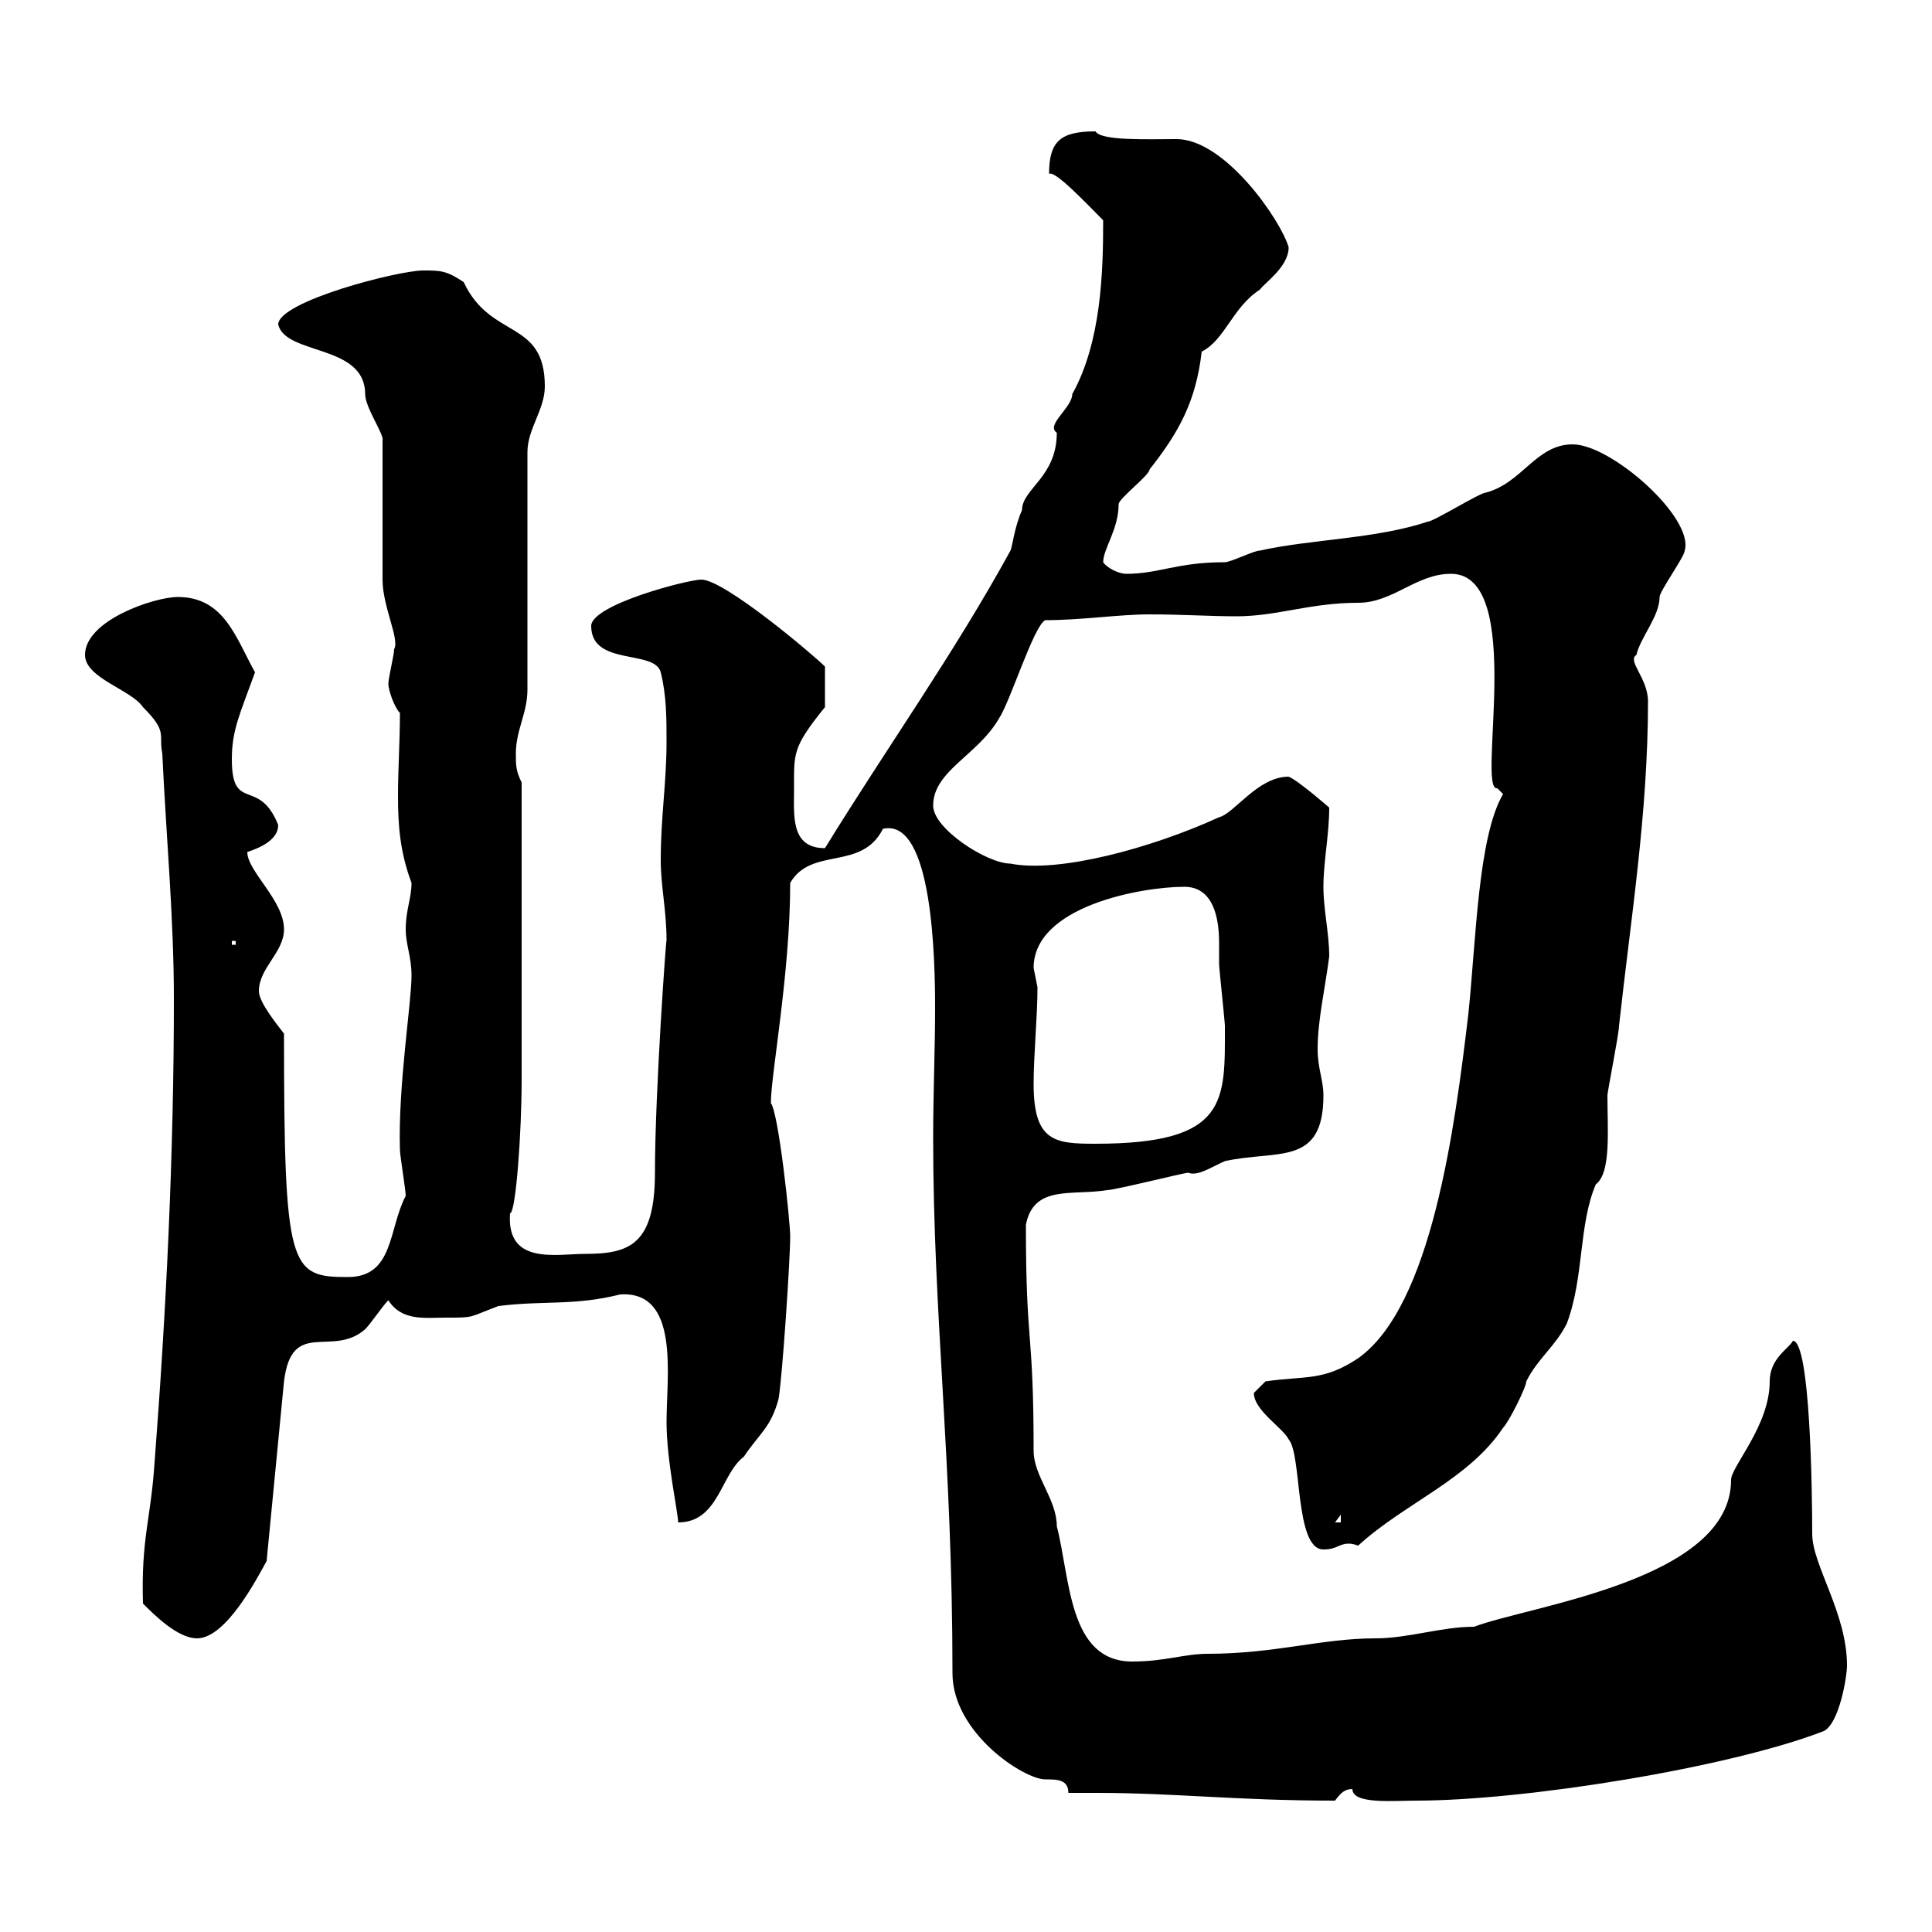 <svg xmlns="http://www.w3.org/2000/svg" xmlns:xlink="http://www.w3.org/1999/xlink" width="300" height="300"><path d="M165.90 278.40C167.40 278.40 169.20 278.40 170.40 278.40C182.40 278.40 192 279.60 207.30 279.60C208.20 278.40 208.80 277.80 210 277.80C210 280.20 216.30 279.60 219.90 279.60C236.70 279.60 268.50 274.50 283.20 268.80C285.60 267.60 286.80 260.40 286.80 258.60C286.80 250.50 281.40 243 281.40 238.20C281.40 231.60 281.10 208.20 278.40 208.20C277.80 209.40 274.80 210.90 274.80 214.50C274.80 221.40 268.80 227.70 268.80 229.80C268.80 245.40 237.60 249.30 228.90 252.60C223.80 252.60 218.70 254.40 213.60 254.40C205.20 254.40 198 256.80 187.50 256.80C183.90 256.80 180.90 258 175.80 258C165.90 258 166.20 245.10 164.10 237C164.10 232.80 160.50 229.20 160.50 225.30C160.50 206.10 159.30 209.40 159.30 190.20C160.50 183.90 166.50 185.70 171.90 184.80C173.10 184.80 183.90 182.10 184.50 182.10C186 182.70 188.10 181.20 190.20 180.30C198.30 178.50 205.50 181.20 205.50 170.10C205.50 167.70 204.60 165.90 204.60 162.90C204.60 158.40 205.80 153.30 206.40 148.50C206.40 144.90 205.50 141.30 205.50 137.70C205.50 133.80 206.40 129.60 206.40 125.40C206.40 125.40 201.60 121.20 200.10 120.60C195.30 120.60 191.70 126.30 189.30 126.90C178.80 131.70 164.40 135.60 156.90 134.10C153.30 134.10 144.90 128.70 144.90 125.10C144.90 119.70 151.80 117.30 155.10 111.60C156.90 108.90 160.50 97.20 162.30 96.30C168 96.30 173.70 95.40 178.50 95.40C183.60 95.40 187.80 95.70 192 95.70C198.30 95.70 203.40 93.60 210.90 93.60C216.30 93.60 219.90 89.10 225.30 89.10C237 89.10 229.20 123 232.50 122.40L233.40 123.30C229.50 129.90 229.20 146.10 228 157.50C225.90 175.20 222.30 202.80 210.90 210.90C205.50 214.50 202.80 213.60 196.50 214.50C196.50 214.50 194.70 216.30 194.70 216.30C194.70 219 199.20 221.70 200.10 223.50C202.20 225.90 201 240.60 205.50 240.60C207.60 240.60 207.90 239.70 209.40 239.70C209.70 239.70 210 239.70 210.90 240C218.10 233.40 228 229.80 233.40 221.70C234.30 220.80 237 215.40 237 214.50C238.80 210.90 241.50 209.10 243.30 205.50C246 198.30 245.10 190.20 247.80 183.90C250.20 182.10 249.60 175.50 249.60 170.10C249.60 169.50 251.40 160.50 251.40 159.30C253.20 142.80 255.90 126.30 255.90 108.90C255.90 105.30 252.60 102.60 254.10 101.70C254.70 99 257.70 95.70 257.70 92.70C257.70 91.80 261.60 86.40 261.60 85.50C263.10 80.40 250.20 69 244.20 69C238.50 69 236.40 75 230.70 76.50C229.80 76.50 222.60 81 221.70 81C213.60 83.70 203.70 83.70 195.60 85.50C194.70 85.50 191.10 87.30 190.20 87.30C182.70 87.30 180 89.10 174.90 89.10C173.70 89.10 171.90 88.20 171.30 87.30C171.30 85.20 173.70 82.20 173.70 78.30C173.70 77.40 178.50 73.80 178.50 72.90C183 67.20 185.70 62.40 186.60 54.60C190.20 52.80 191.40 47.70 195.60 45C196.50 43.80 200.10 41.40 200.10 38.40C198.90 34.20 190.20 21.60 182.70 21.60C178.20 21.60 171 21.90 170.10 20.40C164.70 20.40 162.90 21.90 162.90 27C163.80 26.40 168.60 31.50 171.30 34.20C171.30 42.30 171 53.10 166.50 61.20C166.50 63.30 162.30 66 164.10 67.20C164.10 74.10 158.70 75.90 158.70 79.20C157.50 81.90 157.20 84.90 156.90 85.50C148.20 101.40 137.70 116.10 128.10 131.70C122.70 131.70 123.30 126.60 123.30 122.40C123.30 117 123 116.10 128.10 109.80C128.10 108.60 128.10 107.40 128.10 103.50C126.30 101.70 112.50 90 108.90 90C106.80 90 91.80 93.90 91.80 97.20C91.80 103.50 101.70 100.80 102.60 104.40C103.50 108 103.50 111.60 103.50 115.20C103.50 121.50 102.60 126.90 102.60 133.50C102.60 137.70 103.50 141.30 103.50 146.10C103.50 144.60 101.70 169.50 101.70 182.10C101.70 193.20 97.80 194.70 90.90 194.70C86.40 194.70 78.60 196.50 79.20 188.40C80.10 188.40 81 175.80 81 167.70L81 121.50C80.10 119.70 80.10 118.80 80.10 117C80.10 113.40 81.90 110.70 81.90 107.10L81.90 70.20C81.90 66.60 84.60 63.60 84.60 60C84.60 49.50 76.20 52.80 72 43.80C69.30 42 68.40 42 65.70 42C61.80 42 43.20 46.80 43.20 50.40C44.40 55.20 56.70 53.40 56.70 61.20C56.70 63.30 59.70 67.50 59.40 68.40C59.40 72 59.40 86.40 59.40 90C59.40 94.20 62.10 99.30 61.20 100.80C61.20 101.70 60.30 105.30 60.30 106.20C60.30 107.10 61.20 109.80 62.10 110.70C62.10 115.20 61.80 119.40 61.80 123.60C61.80 128.10 62.10 132.30 63.90 137.10C63.90 139.50 63 141.30 63 144.30C63 146.70 63.90 148.50 63.90 151.50C63.90 155.70 61.80 168.60 62.10 178.50C62.10 179.40 63 184.80 63 185.70C60.30 190.80 61.20 198.30 54 198.30C45 198.30 44.10 197.10 44.10 160.50C43.20 159.30 40.20 155.70 40.20 153.90C40.20 150.30 44.10 147.90 44.10 144.30C44.10 139.80 38.40 135.30 38.40 132.30C40.20 131.70 43.20 130.50 43.20 128.10C40.20 120.60 36 126.30 36 117.90C36 113.40 37.20 111 39.60 104.40C36.60 99 34.80 92.70 27.60 92.70C24 92.70 13.20 96.30 13.20 101.70C13.20 105.30 20.40 107.10 22.20 109.80C26.10 113.70 24.60 114 25.20 117C25.80 129.90 27 142.50 27 155.10C27 179.40 25.80 203.70 24 227.10C23.40 236.10 21.90 238.80 22.20 249C24 250.80 27.60 254.40 30.60 254.40C35.10 254.40 39.90 245.10 41.40 242.40L44.10 214.50C45.30 204.60 51.60 210.90 56.70 206.40C57.60 205.50 59.40 202.80 60.30 201.90C62.40 205.20 66 204.60 69.30 204.60C73.80 204.60 72.60 204.60 77.40 202.80C84.60 201.90 89.10 202.80 96.30 201C105.60 200.40 103.50 213.60 103.50 220.80C103.50 226.80 105.30 234.90 105.30 236.40C111.60 236.40 111.90 228.90 115.50 226.20C117.90 222.60 119.70 221.70 120.90 217.20C121.50 213.60 122.70 195.60 122.70 192C122.70 189.60 120.90 172.80 119.70 171.30C119.70 166.80 122.70 151.20 122.70 137.10C126 131.40 133.80 135.30 137.10 128.70C144.90 126.90 145.20 149.40 145.20 156.60C145.20 162.90 144.90 169.80 144.90 176.70C144.90 204.30 147.90 226.80 147.90 259.80C147.90 269.10 159 276.30 162.30 276.30C164.10 276.30 165.90 276.30 165.90 278.40ZM208.20 235.20L208.20 236.40L207.30 236.40ZM160.50 168.30C160.50 163.80 161.10 157.80 161.10 153.30C161.10 153.30 160.50 150.30 160.50 150.30C160.50 140.70 177.30 137.70 183.90 137.70C188.40 137.70 189.30 142.50 189.30 146.40C189.30 147.60 189.30 148.80 189.30 149.70C189.30 150.30 190.20 158.70 190.20 159.30C190.20 171 190.80 177.60 170.10 177.60C163.80 177.60 160.50 177.30 160.50 168.30ZM36 146.10L36.60 146.10L36.60 146.70L36 146.70Z"/></svg>